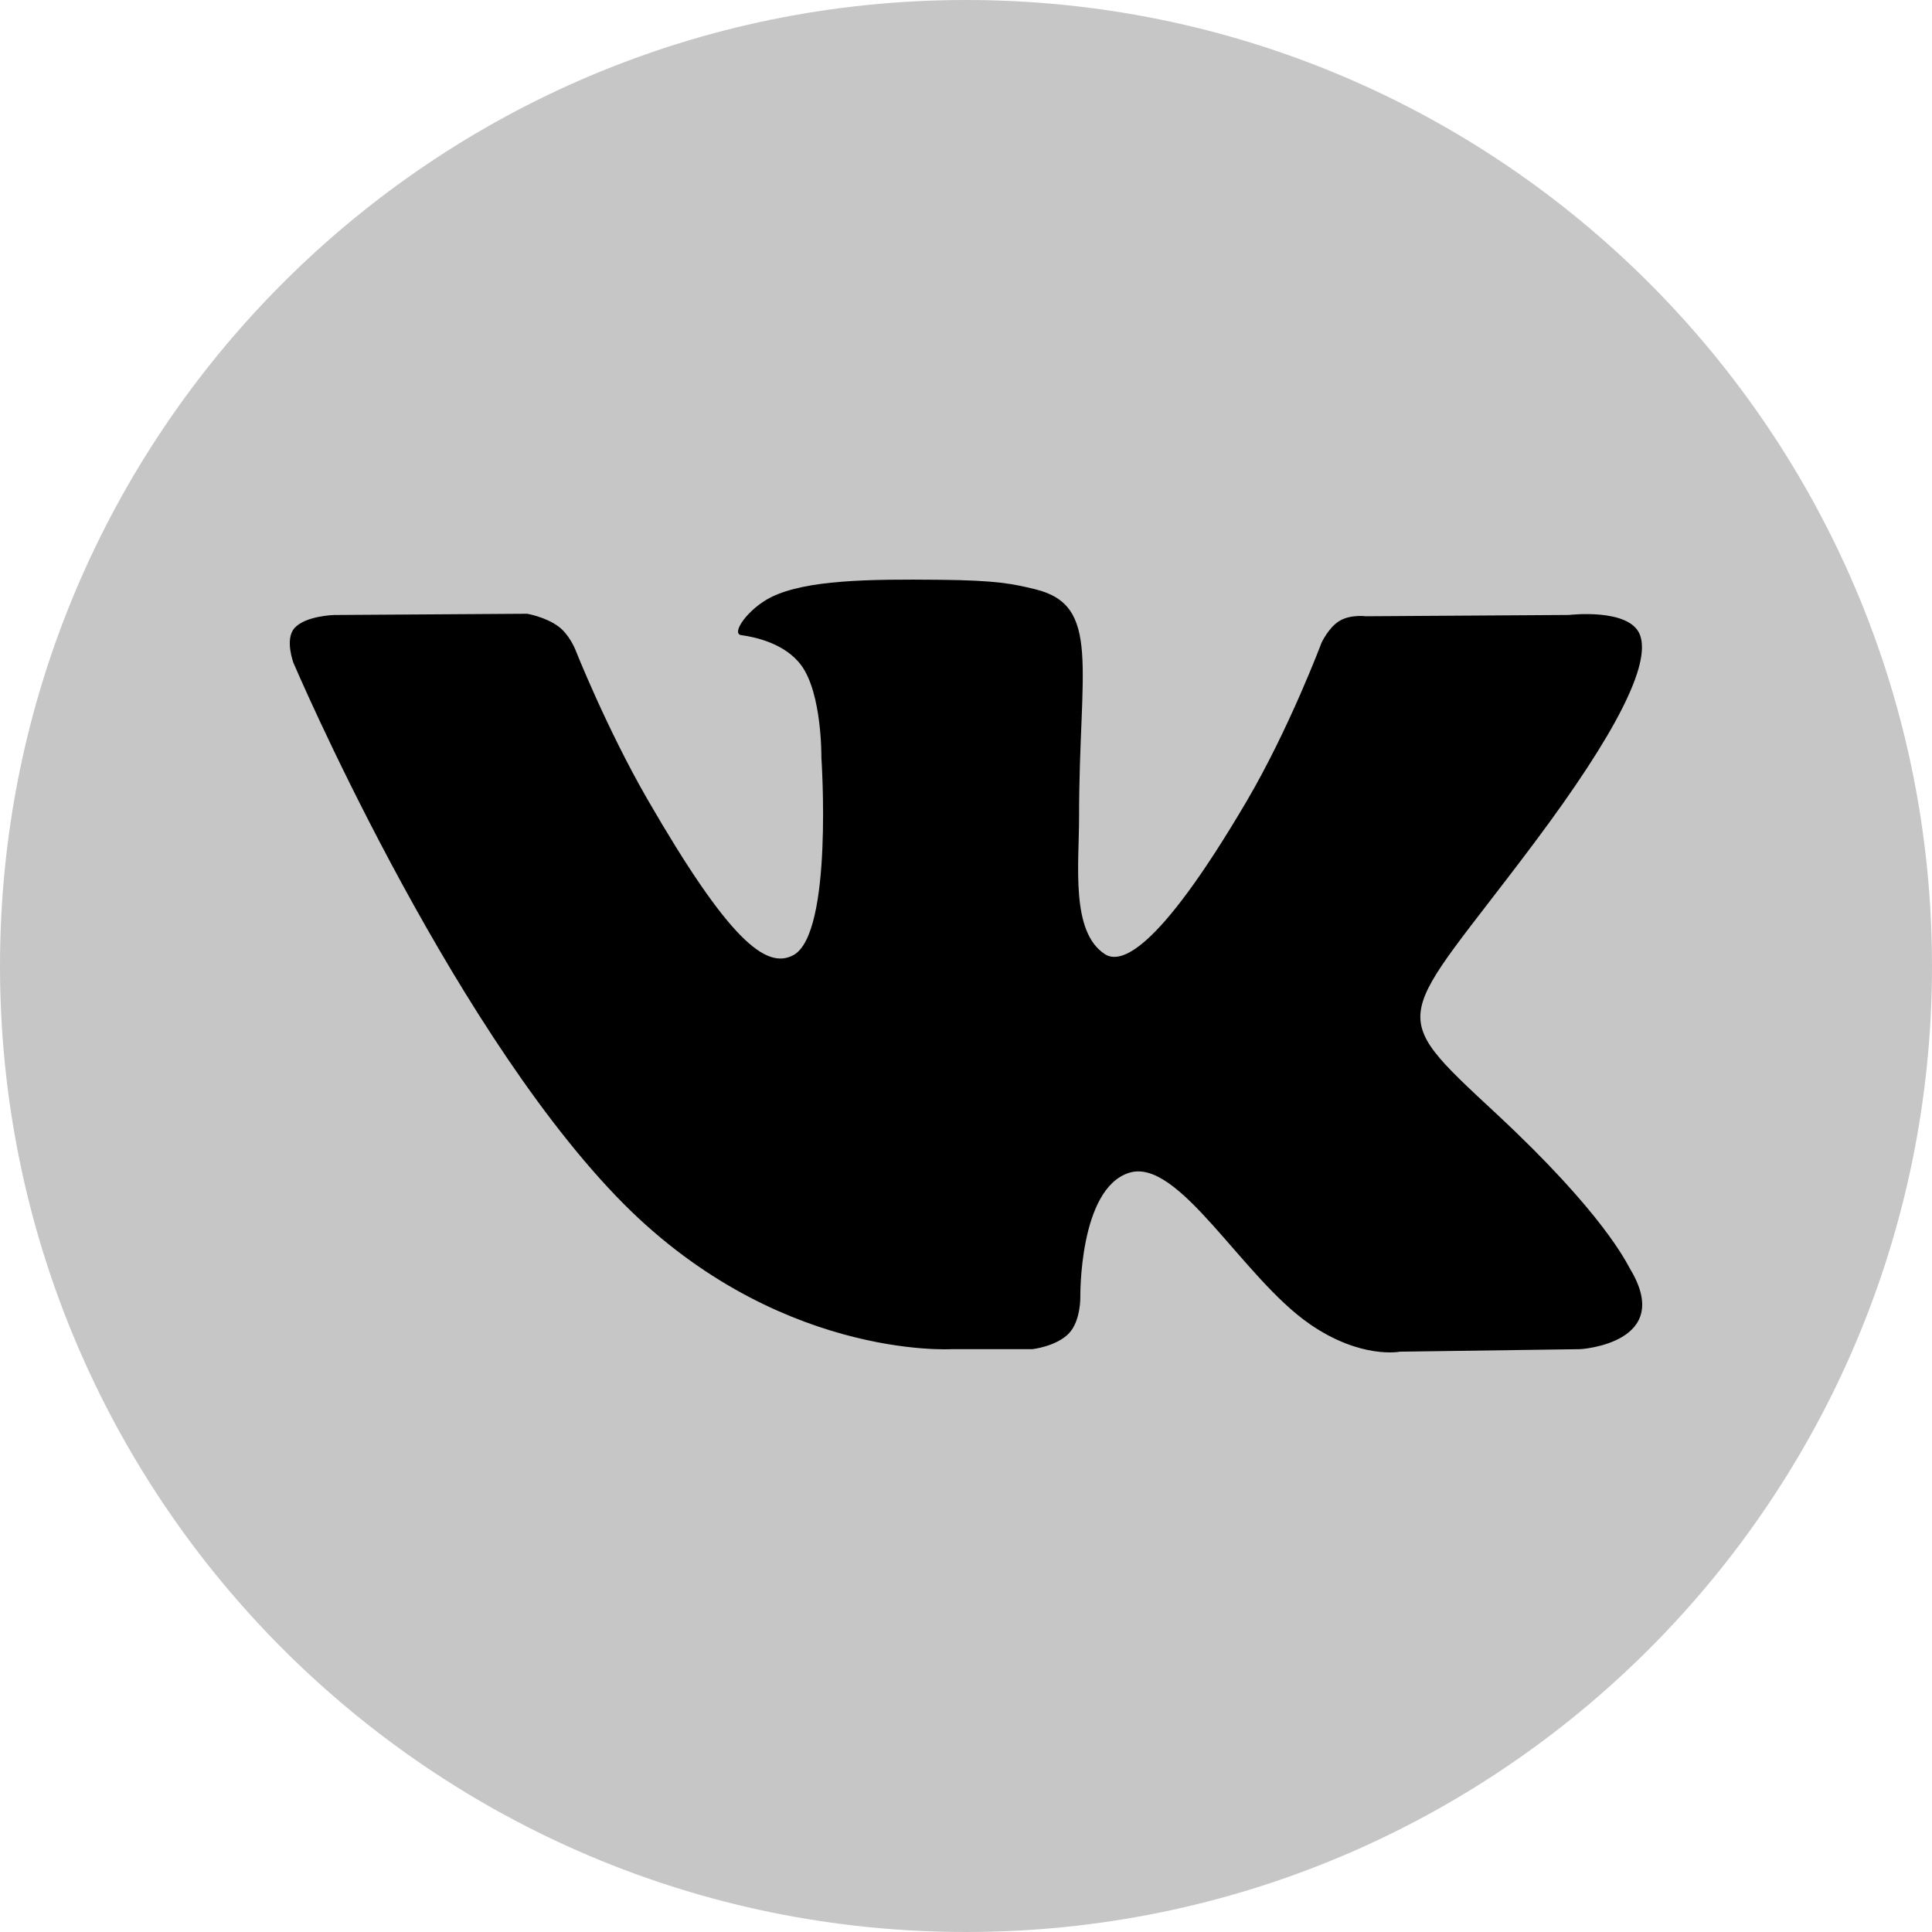 <svg width="40" height="40" viewBox="0 0 40 40" fill="none" xmlns="http://www.w3.org/2000/svg">
<path d="M20 40C31.046 40 40 31.046 40 20C40 8.954 31.046 0 20 0C8.954 0 0 8.954 0 20C0 31.046 8.954 40 20 40Z" fill="#C6C6C6"/>
<path fill-rule="evenodd" clip-rule="evenodd" d="M19.699 27.933H21.373C21.373 27.933 21.878 27.877 22.137 27.599C22.374 27.343 22.367 26.862 22.367 26.862C22.367 26.862 22.334 24.613 23.376 24.282C24.404 23.955 25.723 26.456 27.122 27.417C28.179 28.145 28.983 27.985 28.983 27.985L32.722 27.933C32.722 27.933 34.678 27.812 33.75 26.272C33.674 26.146 33.21 25.132 30.97 23.049C28.626 20.87 28.94 21.222 31.764 17.452C33.484 15.155 34.172 13.754 33.957 13.153C33.752 12.581 32.487 12.732 32.487 12.732L28.277 12.759C28.277 12.759 27.965 12.716 27.733 12.855C27.507 12.991 27.361 13.307 27.361 13.307C27.361 13.307 26.695 15.084 25.806 16.596C23.931 19.784 23.182 19.953 22.876 19.755C22.163 19.293 22.341 17.901 22.341 16.912C22.341 13.821 22.809 12.533 21.43 12.199C20.972 12.088 20.635 12.015 19.465 12.004C17.962 11.988 16.691 12.008 15.971 12.361C15.492 12.597 15.123 13.12 15.348 13.15C15.626 13.187 16.256 13.32 16.59 13.776C17.022 14.364 17.006 15.684 17.006 15.684C17.006 15.684 17.254 19.322 16.428 19.774C15.86 20.084 15.082 19.451 13.41 16.558C12.554 15.076 11.907 13.438 11.907 13.438C11.907 13.438 11.783 13.132 11.56 12.969C11.29 12.77 10.913 12.707 10.913 12.707L6.912 12.733C6.912 12.733 6.312 12.75 6.091 13.011C5.895 13.244 6.076 13.725 6.076 13.725C6.076 13.725 9.208 21.066 12.755 24.764C16.006 28.156 19.699 27.933 19.699 27.933Z" fill="black"/>
</svg>
